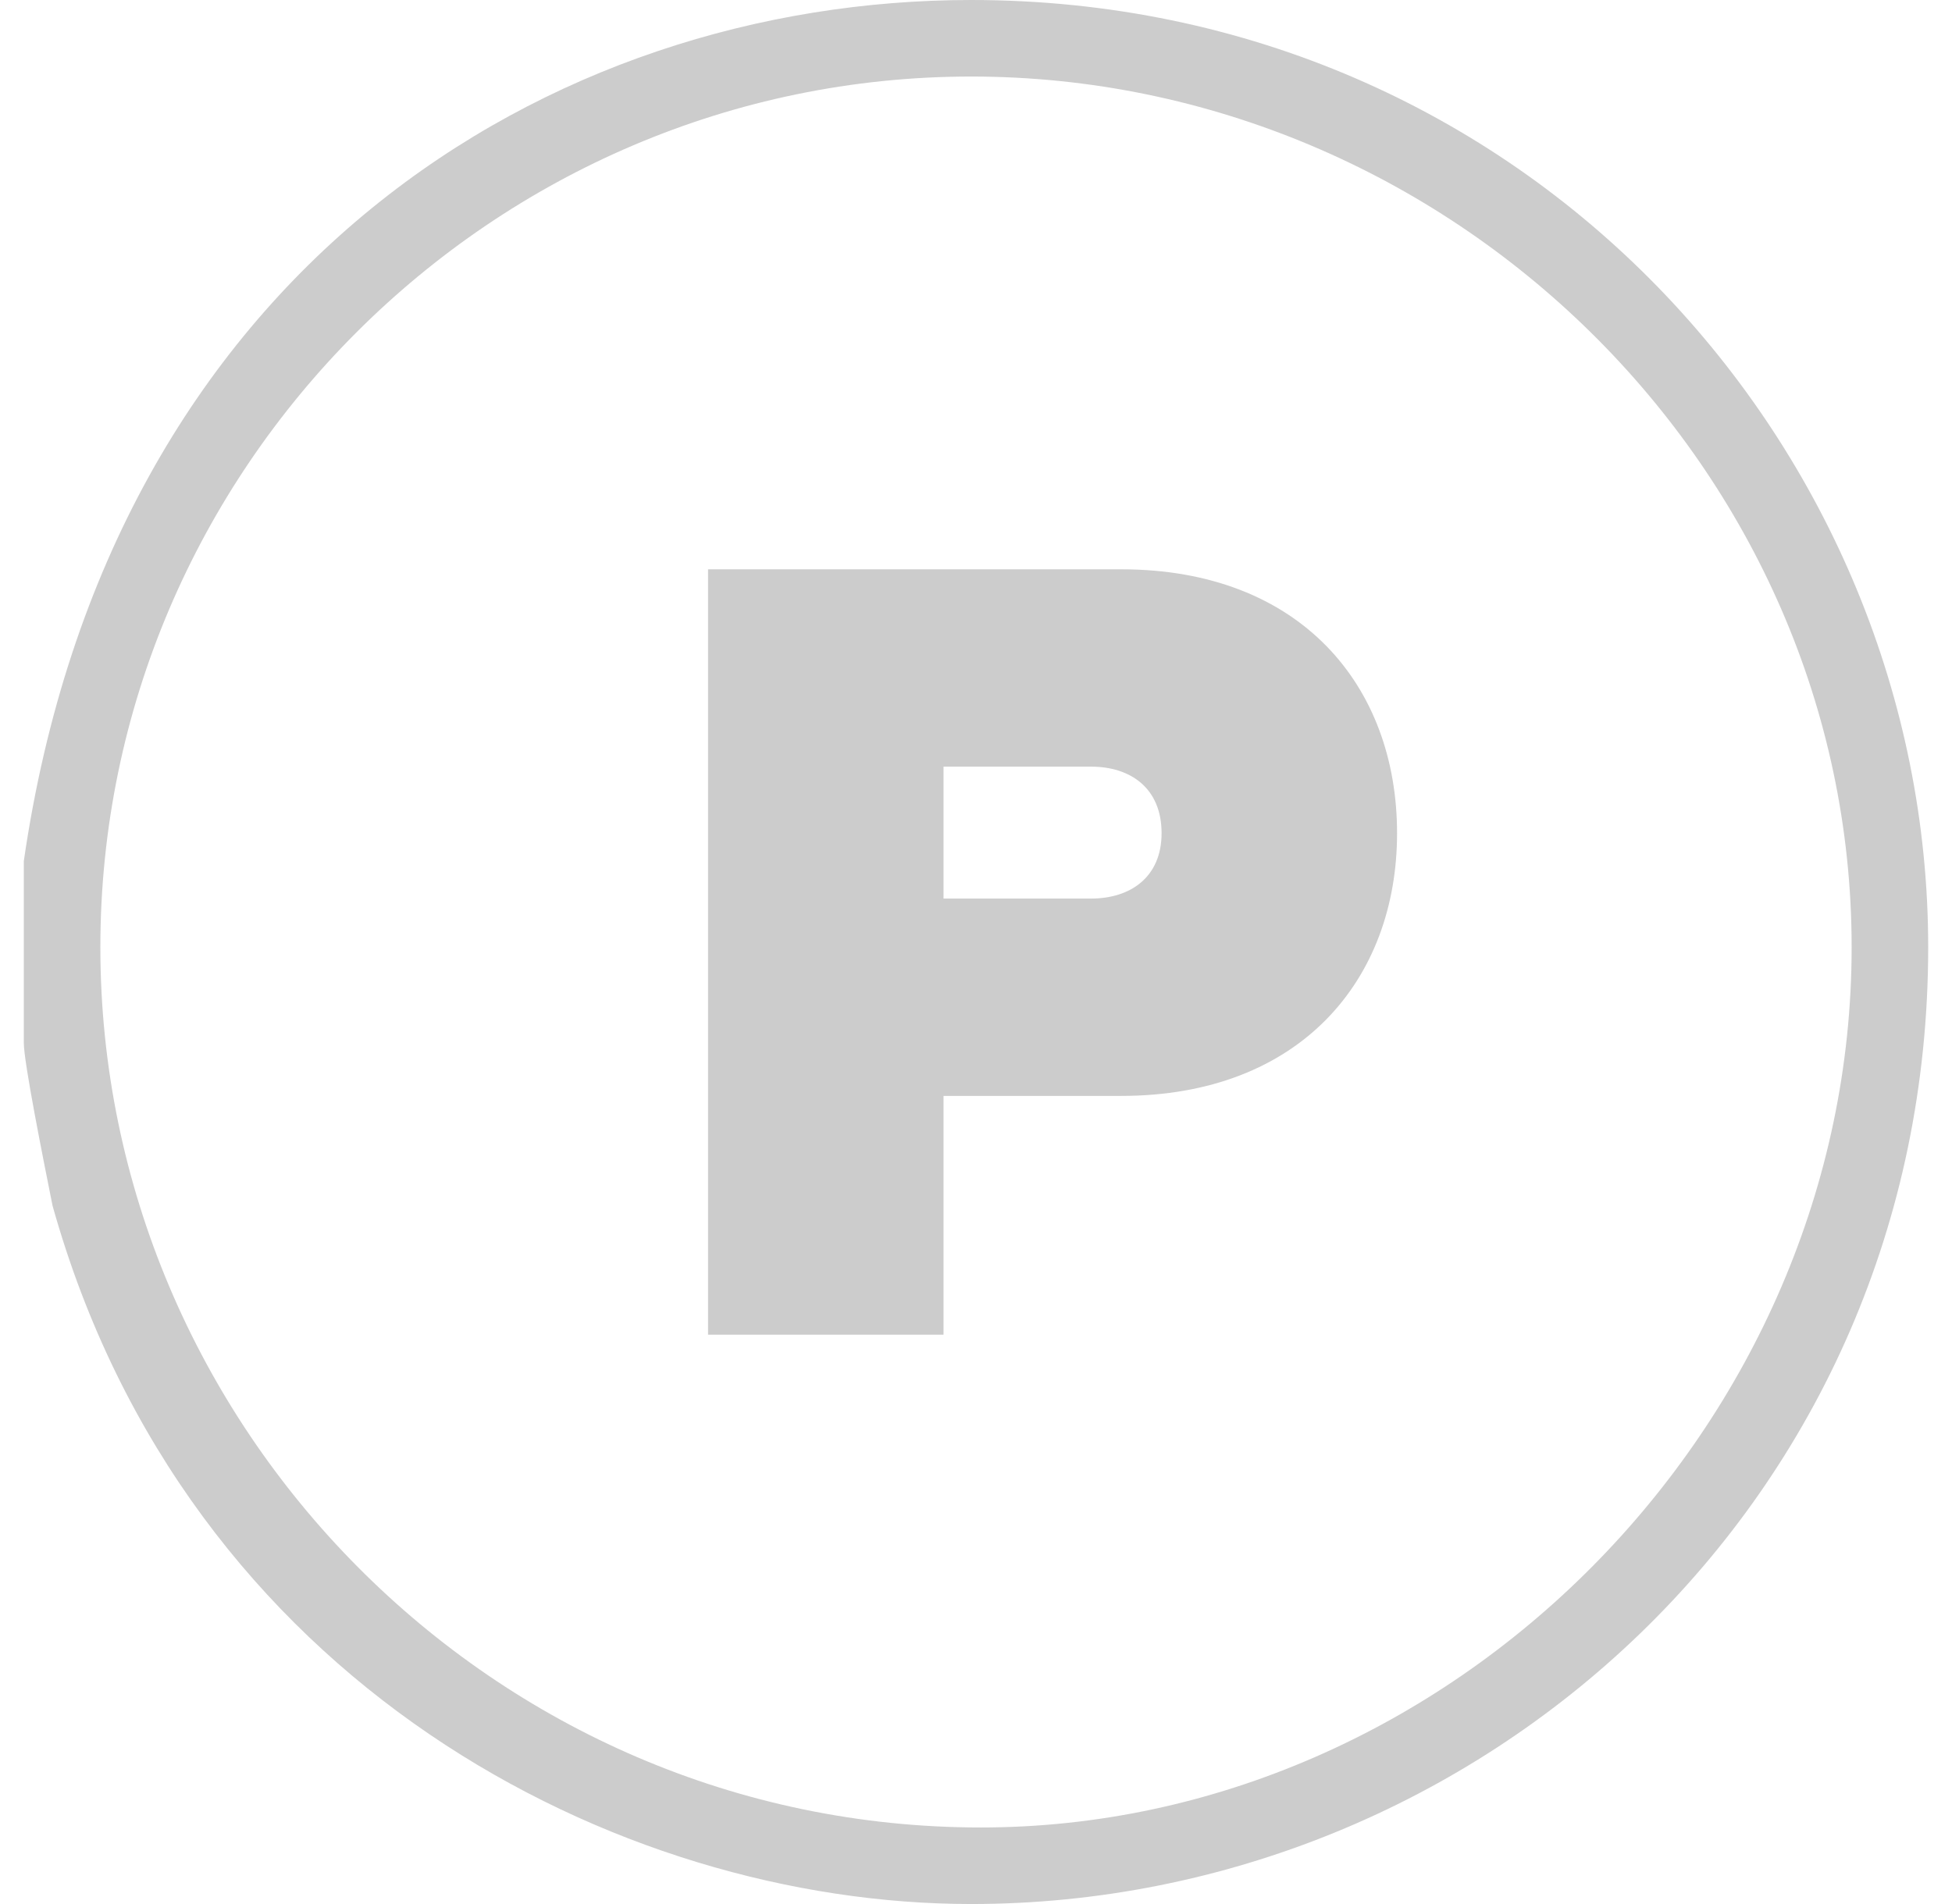 <?xml version="1.0" standalone="no"?>
<!-- Generator: Adobe Fireworks 10, Export SVG Extension by Aaron Beall (http://fireworks.abeall.com) . Version: 0.6.1  -->
<!DOCTYPE svg PUBLIC "-//W3C//DTD SVG 1.1//EN" "http://www.w3.org/Graphics/SVG/1.1/DTD/svg11.dtd">
<svg id="Untitled-Seite%201" viewBox="0 0 41 40" style="background-color:#ffffff" version="1.1"
	xmlns="http://www.w3.org/2000/svg" xmlns:xlink="http://www.w3.org/1999/xlink" xml:space="preserve"
	x="0px" y="0px" width="41px" height="40px"
>
	<g id="Ebene%201">
		<path d="M 40.5 19.899 C 40.5 9.447 32.058 0 20.399 0 C 11.555 0 2.309 5.628 0.5 18.09 L 0.5 21.91 C 0.5 22.311 0.902 24.322 1.103 25.327 C 3.917 35.377 12.962 40 20.399 40 C 31.053 40 40.5 31.558 40.5 19.899 ZM 38.892 19.899 C 38.892 29.95 30.45 38.392 20.601 38.392 C 10.349 38.392 2.108 29.95 2.108 19.899 C 2.108 9.849 10.349 1.608 20.399 1.608 C 30.45 1.608 38.892 9.849 38.892 19.899 ZM 19.818 28.04 L 19.818 23.023 L 23.549 23.023 C 27.317 23.023 29.344 20.573 29.344 17.504 C 29.344 14.41 27.317 11.96 23.549 11.96 L 14.872 11.96 L 14.872 28.04 L 19.818 28.04 ZM 22.919 18.877 L 19.818 18.877 L 19.818 16.106 L 22.919 16.106 C 23.743 16.106 24.398 16.555 24.398 17.504 C 24.398 18.428 23.743 18.877 22.919 18.877 Z" fill="#cccccc"/>
	</g>
</svg>